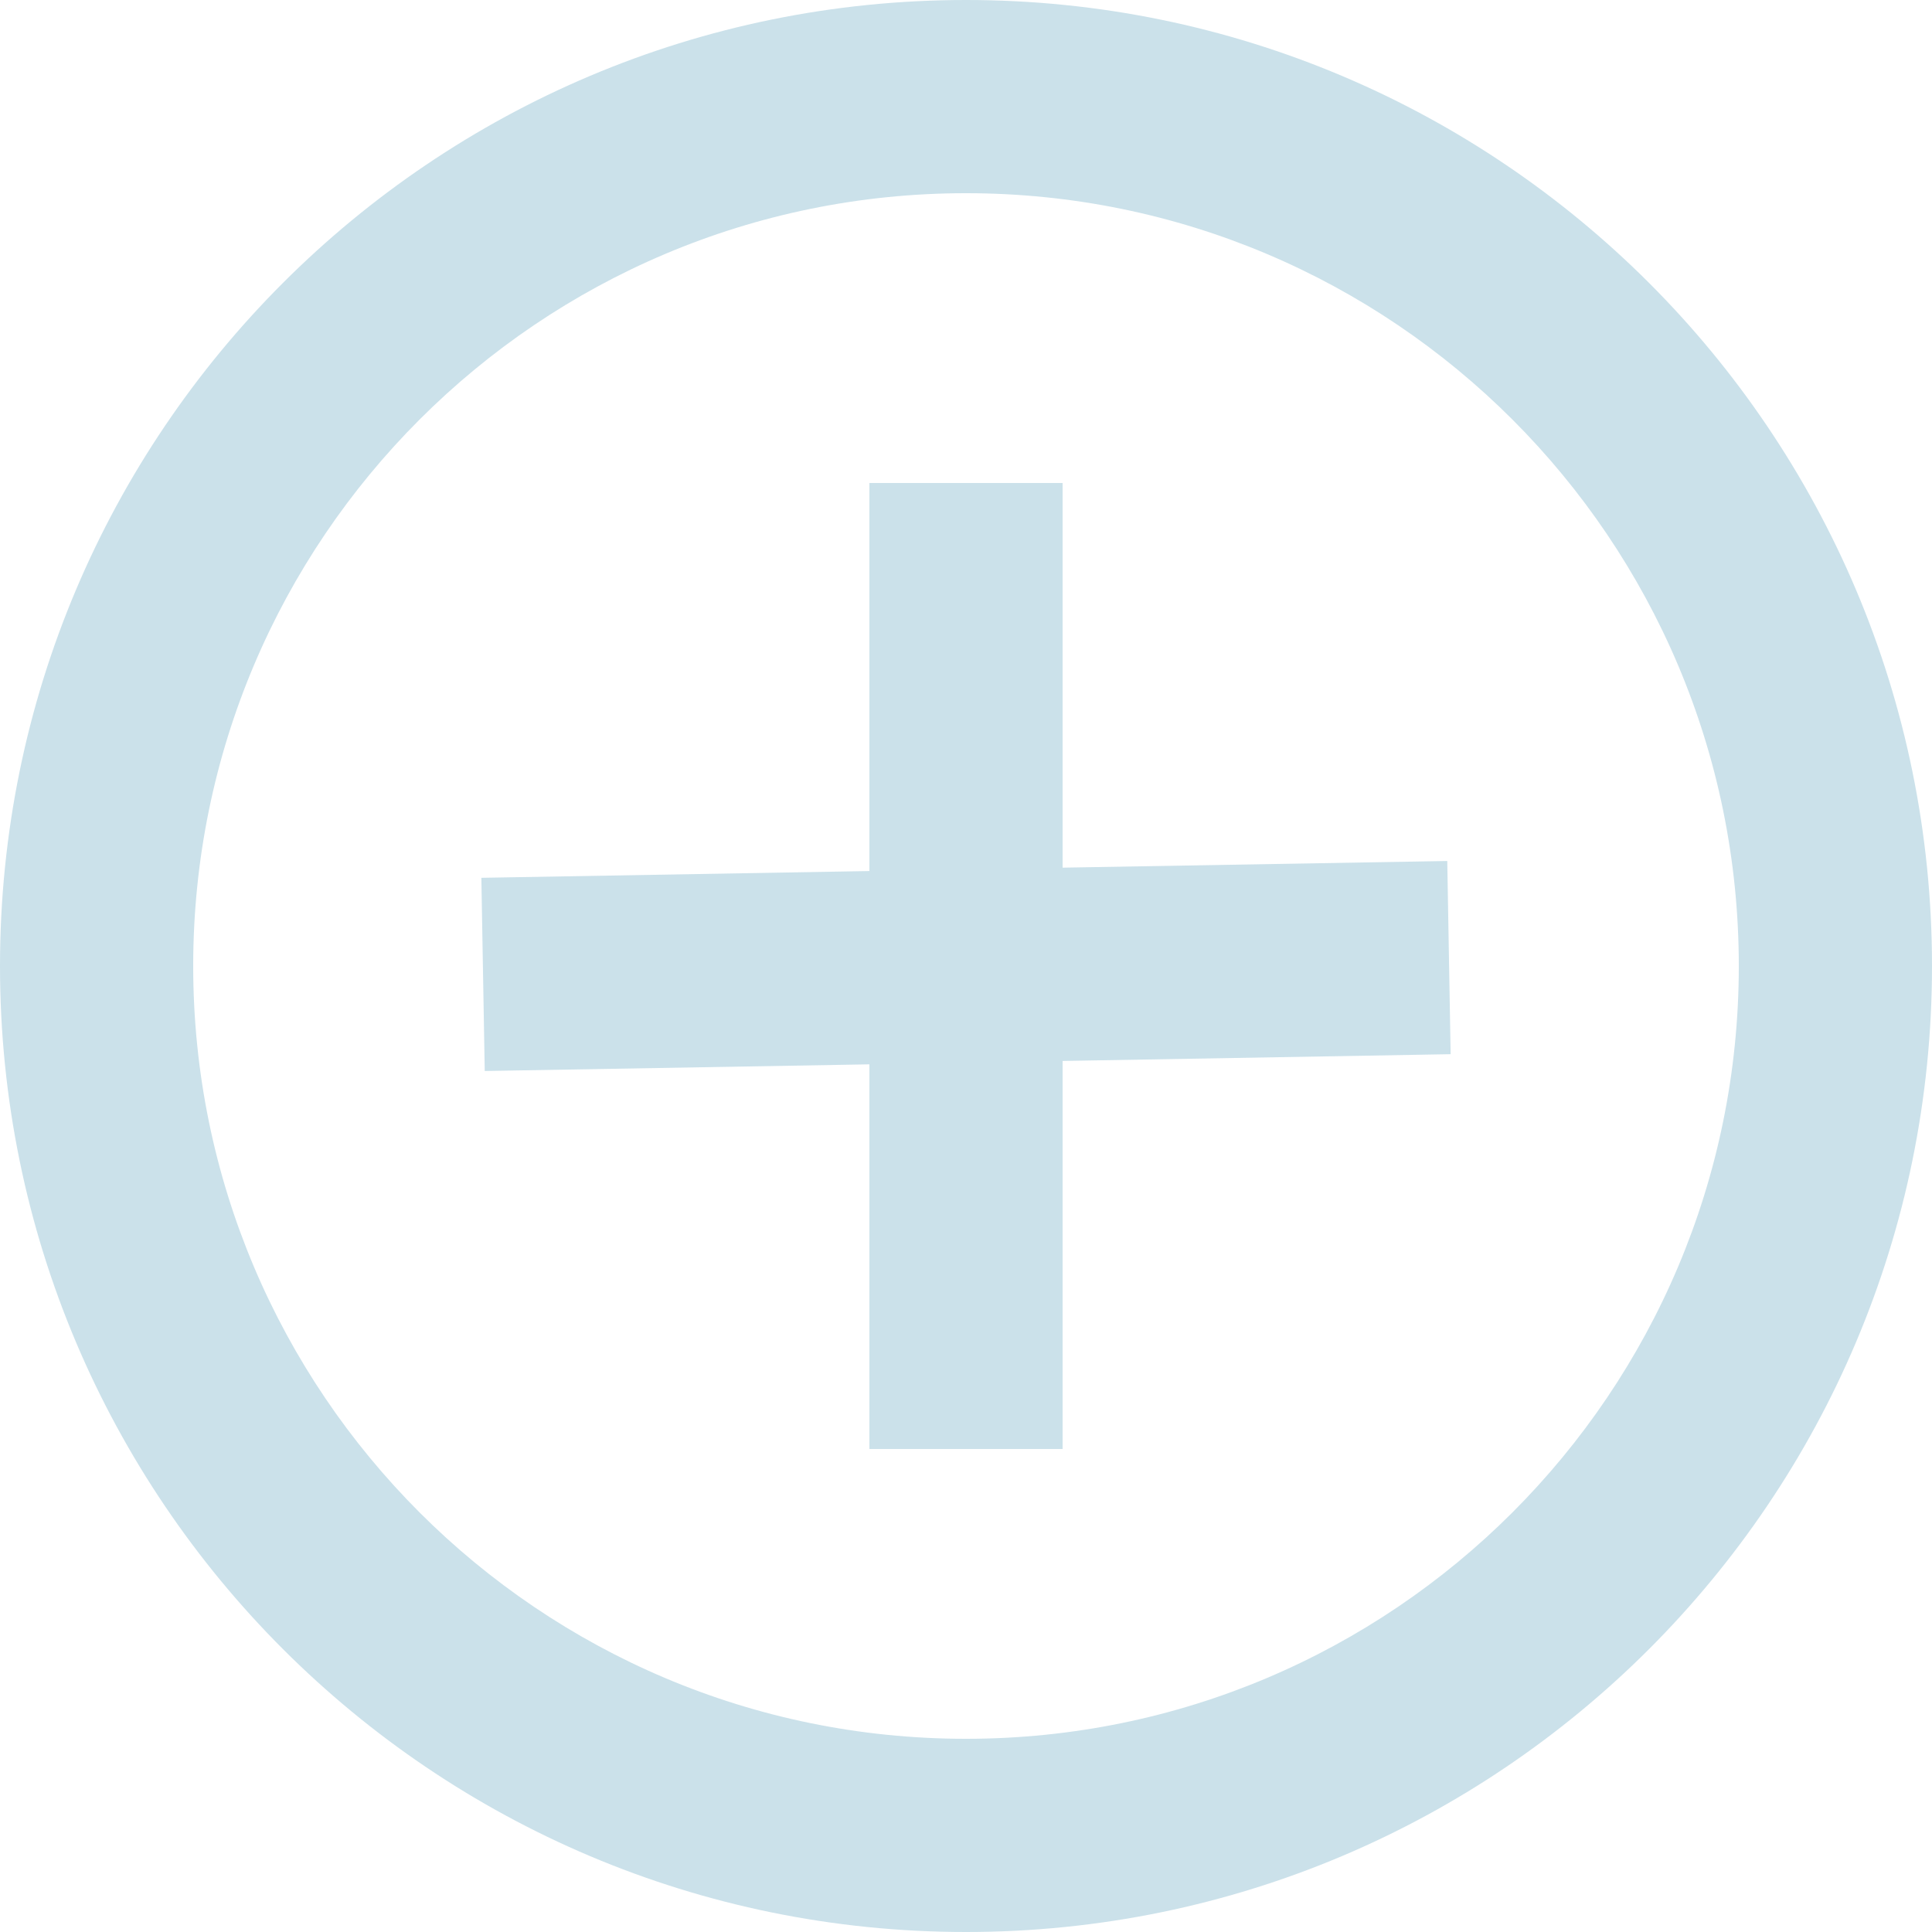 <?xml version="1.0" encoding="UTF-8"?>
<svg width="18px" height="18px" viewBox="0 0 20 20" version="1.1" xmlns="http://www.w3.org/2000/svg" xmlns:xlink="http://www.w3.org/1999/xlink">
    <g id="Button_Plus" stroke="none" stroke-width="1" fill="none" fill-rule="evenodd">
        <g id="Icon/Button/Plus" fill="#cbe1ea" fill-rule="nonzero">
            <path class="outline Oval-2" d="M10,18 C14.418,18 18,14.418 18,10 C18,5.582 14.418,2 10,2 C5.582,2 2,5.582 2,10 C2,14.418 5.582,18 10,18 Z M10,20 C4.477,20 0,15.523 0,10 C0,4.477 4.477,0 10,0 C15.523,0 20,4.477 20,10 C20,15.523 15.523,20 10,20 Z"></path>
            <path class="logo" d="M11,8.982 L14.982,8.913 L15.017,10.913 L11,10.983 L11,15 L9,15 L9,11.018 L5.018,11.087 L4.983,9.087 L9,9.017 L9,5 L11,5 L11,8.982 Z" id="Combined-Shape"></path>
        </g>
    </g>
</svg>